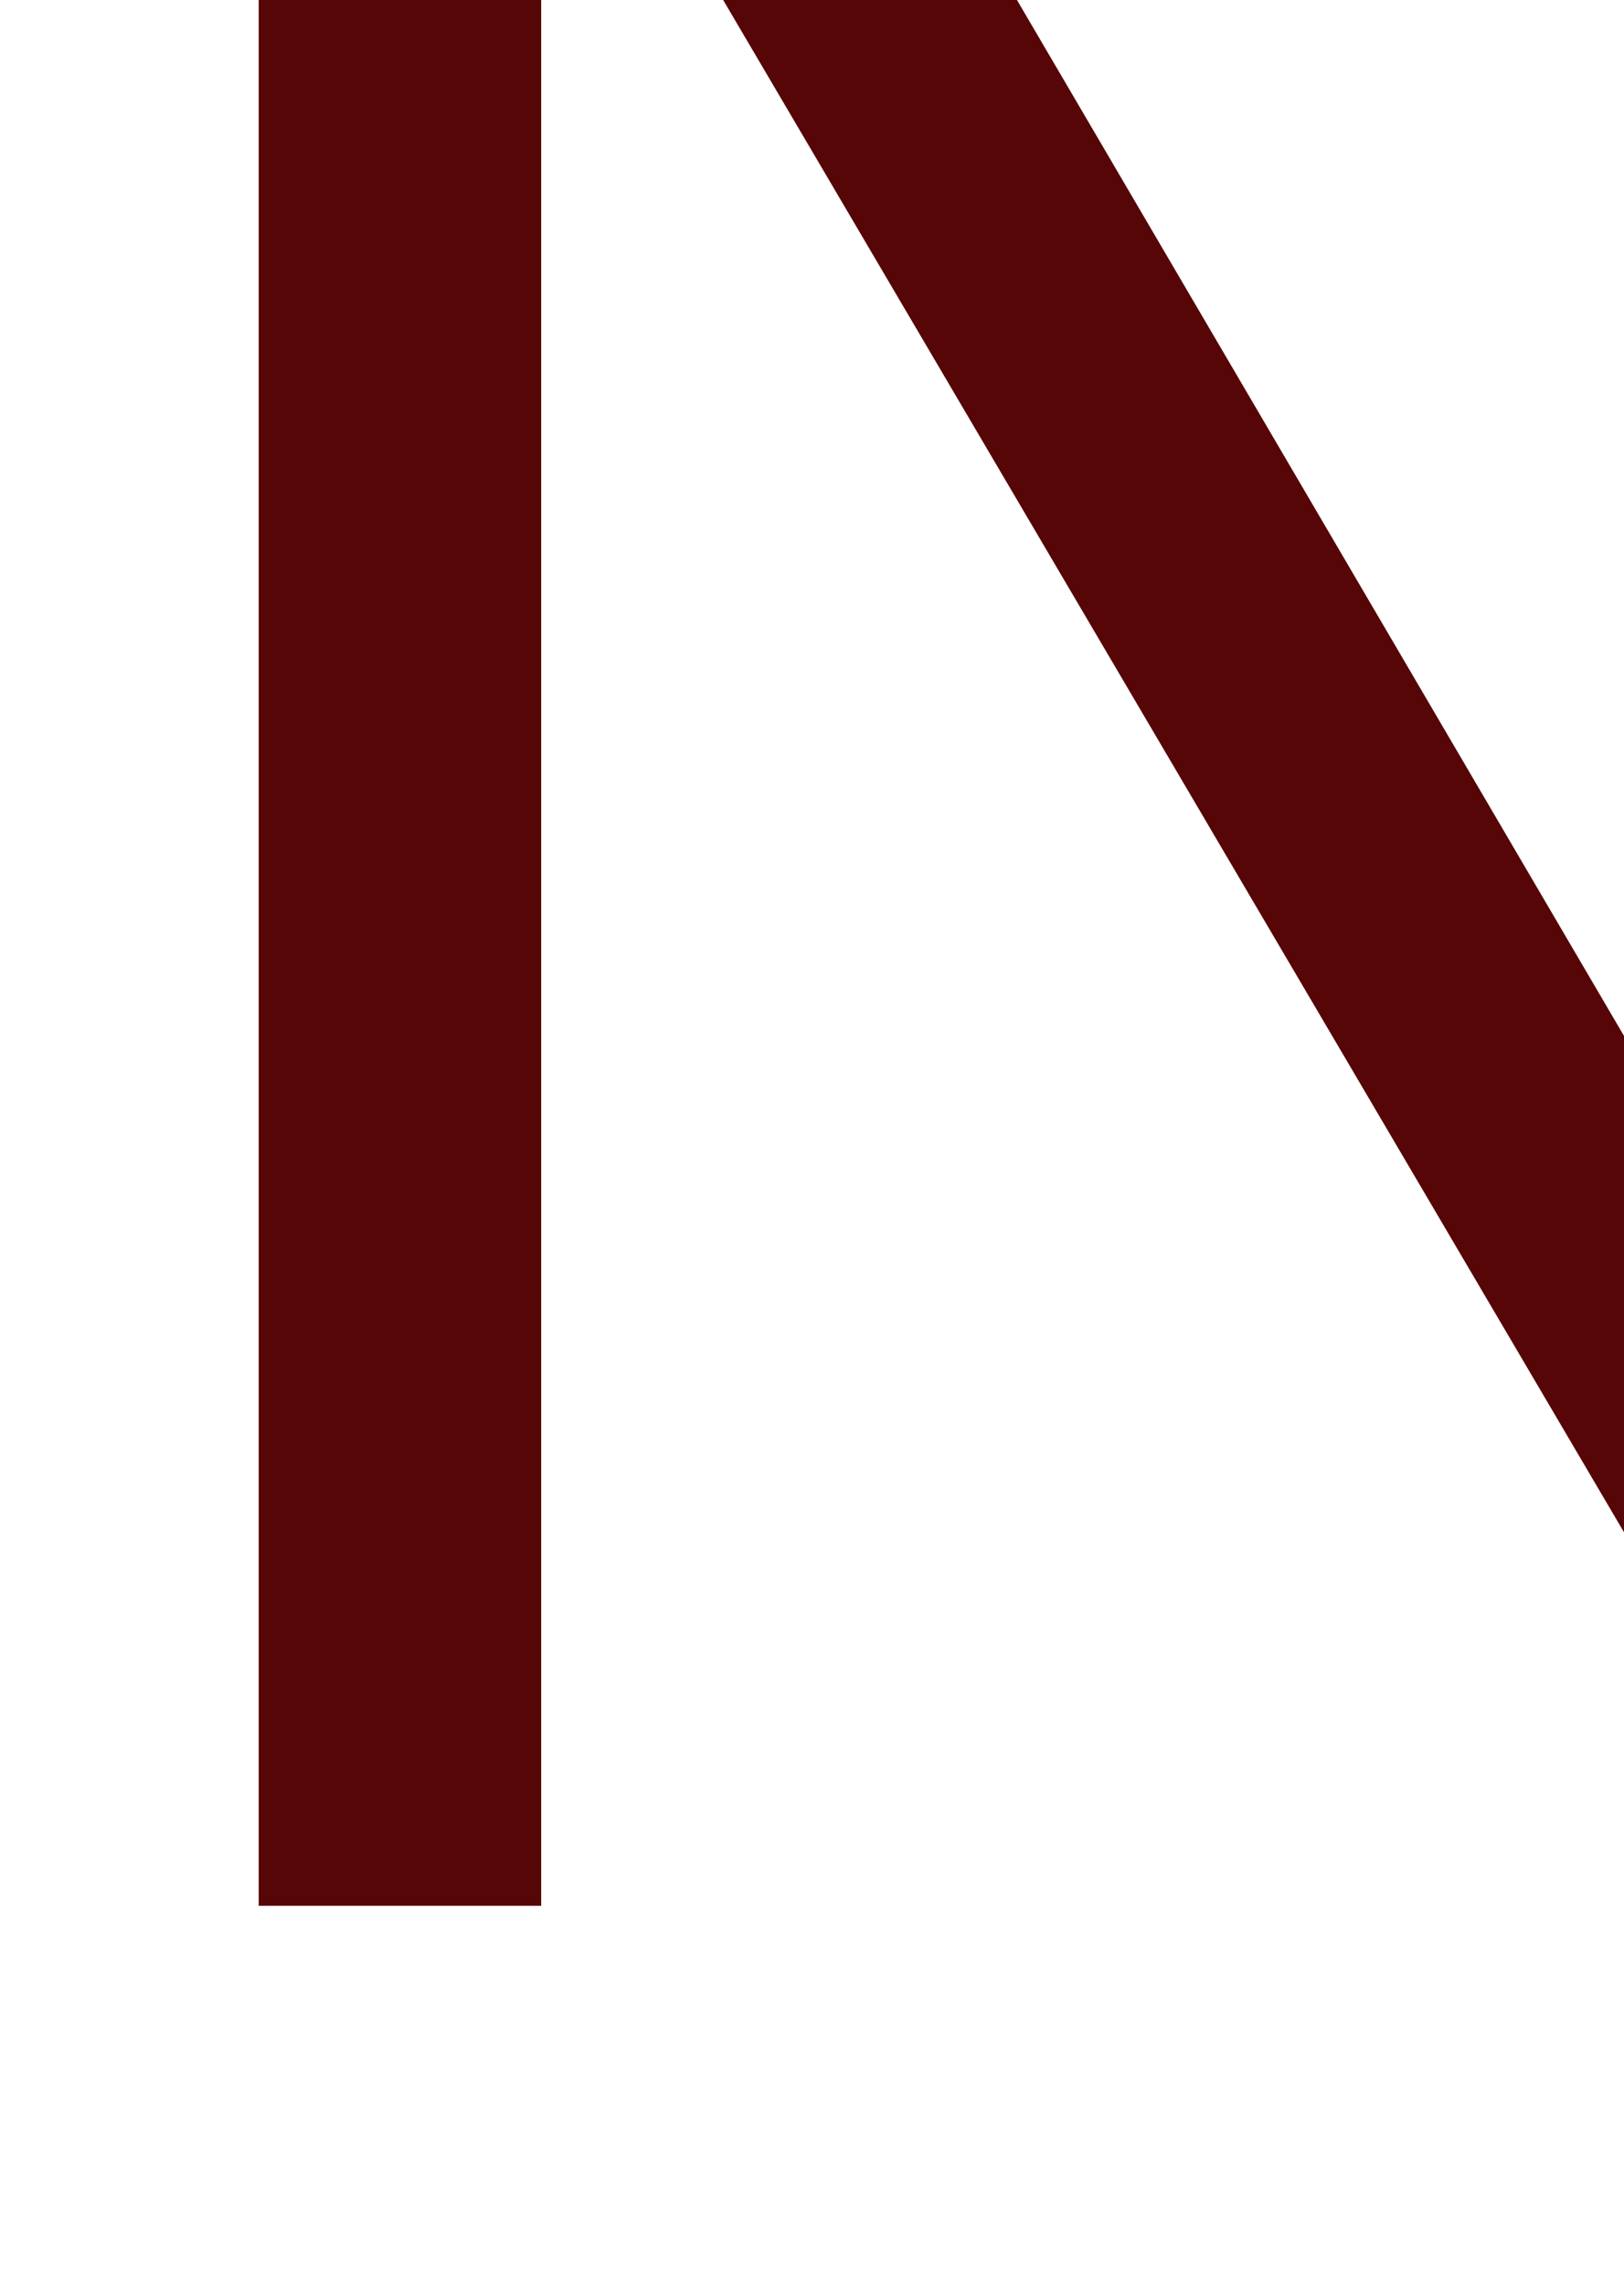 <?xml version="1.0" encoding="UTF-8"?> <svg xmlns="http://www.w3.org/2000/svg" width="150" height="211" viewBox="0 0 150 211" fill="none"> <g clip-path="url(#clip0_98_881)"> <path d="M23.895 176V-81.25H46.312L163.913 119.405H152.153L268.65 -81.25H291.068V176H264.975V-40.458H271.223L163.913 143.292H151.05L43.005 -40.458H49.987V176H23.895Z" fill="#560606"></path> </g> <defs> <clipPath id="clip0_98_881"> <rect width="150" height="211" rx="12" fill="white"></rect> </clipPath> </defs> </svg> 
